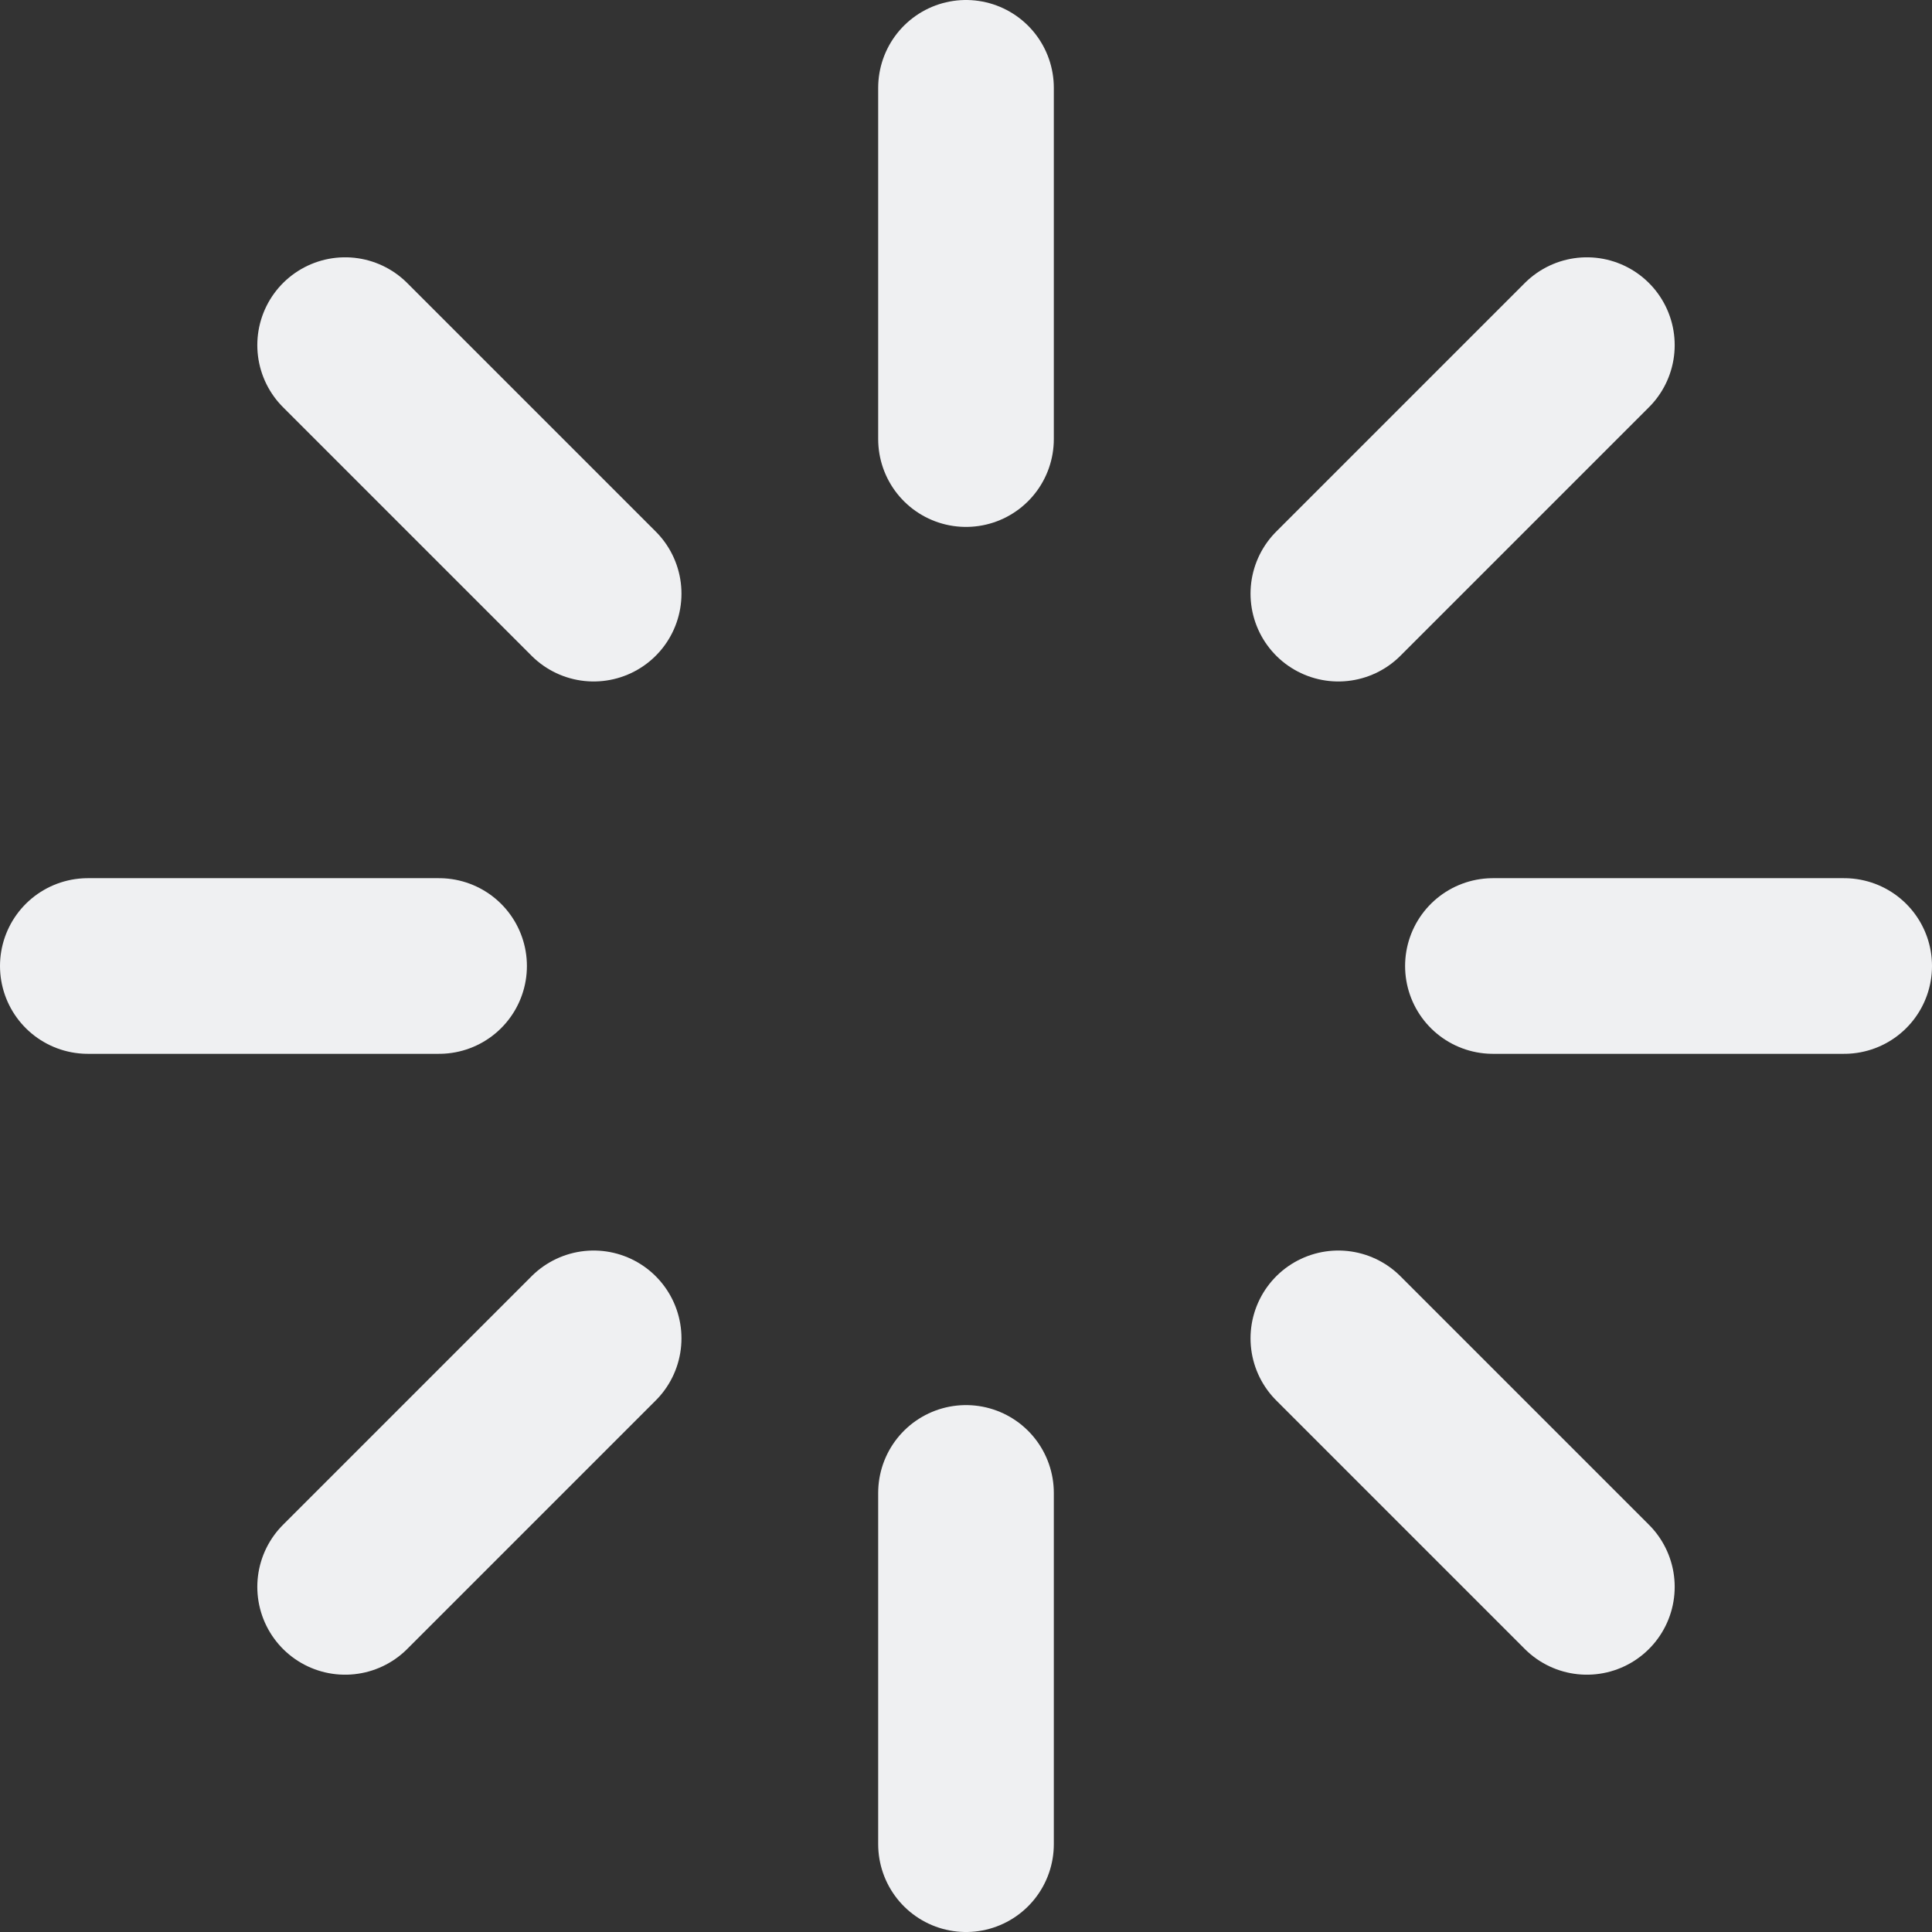 <svg id="b236b4f2-4a17-4972-b7d6-fc285796cd1e" data-name="Layer 1" xmlns="http://www.w3.org/2000/svg" viewBox="0 0 22 22"><rect x="0" y="0" width="22" height="22" fill="#333333" stroke="none"/><defs><style>.ab7d5b90-f3d9-4825-a0a1-b2e2e4dc5d14{fill:none;stroke:#eff0f2;stroke-linecap:round;stroke-linejoin:round;stroke-width:2px}</style></defs><path class="ab7d5b90-f3d9-4825-a0a1-b2e2e4dc5d14" d="M11 1v4m0 12v4M3.93 3.93l2.83 2.83m8.48 8.48l2.83 2.83M1 11h4m12 0h4M3.93 18.07l2.83-2.83m8.48-8.48l2.83-2.83"/></svg>